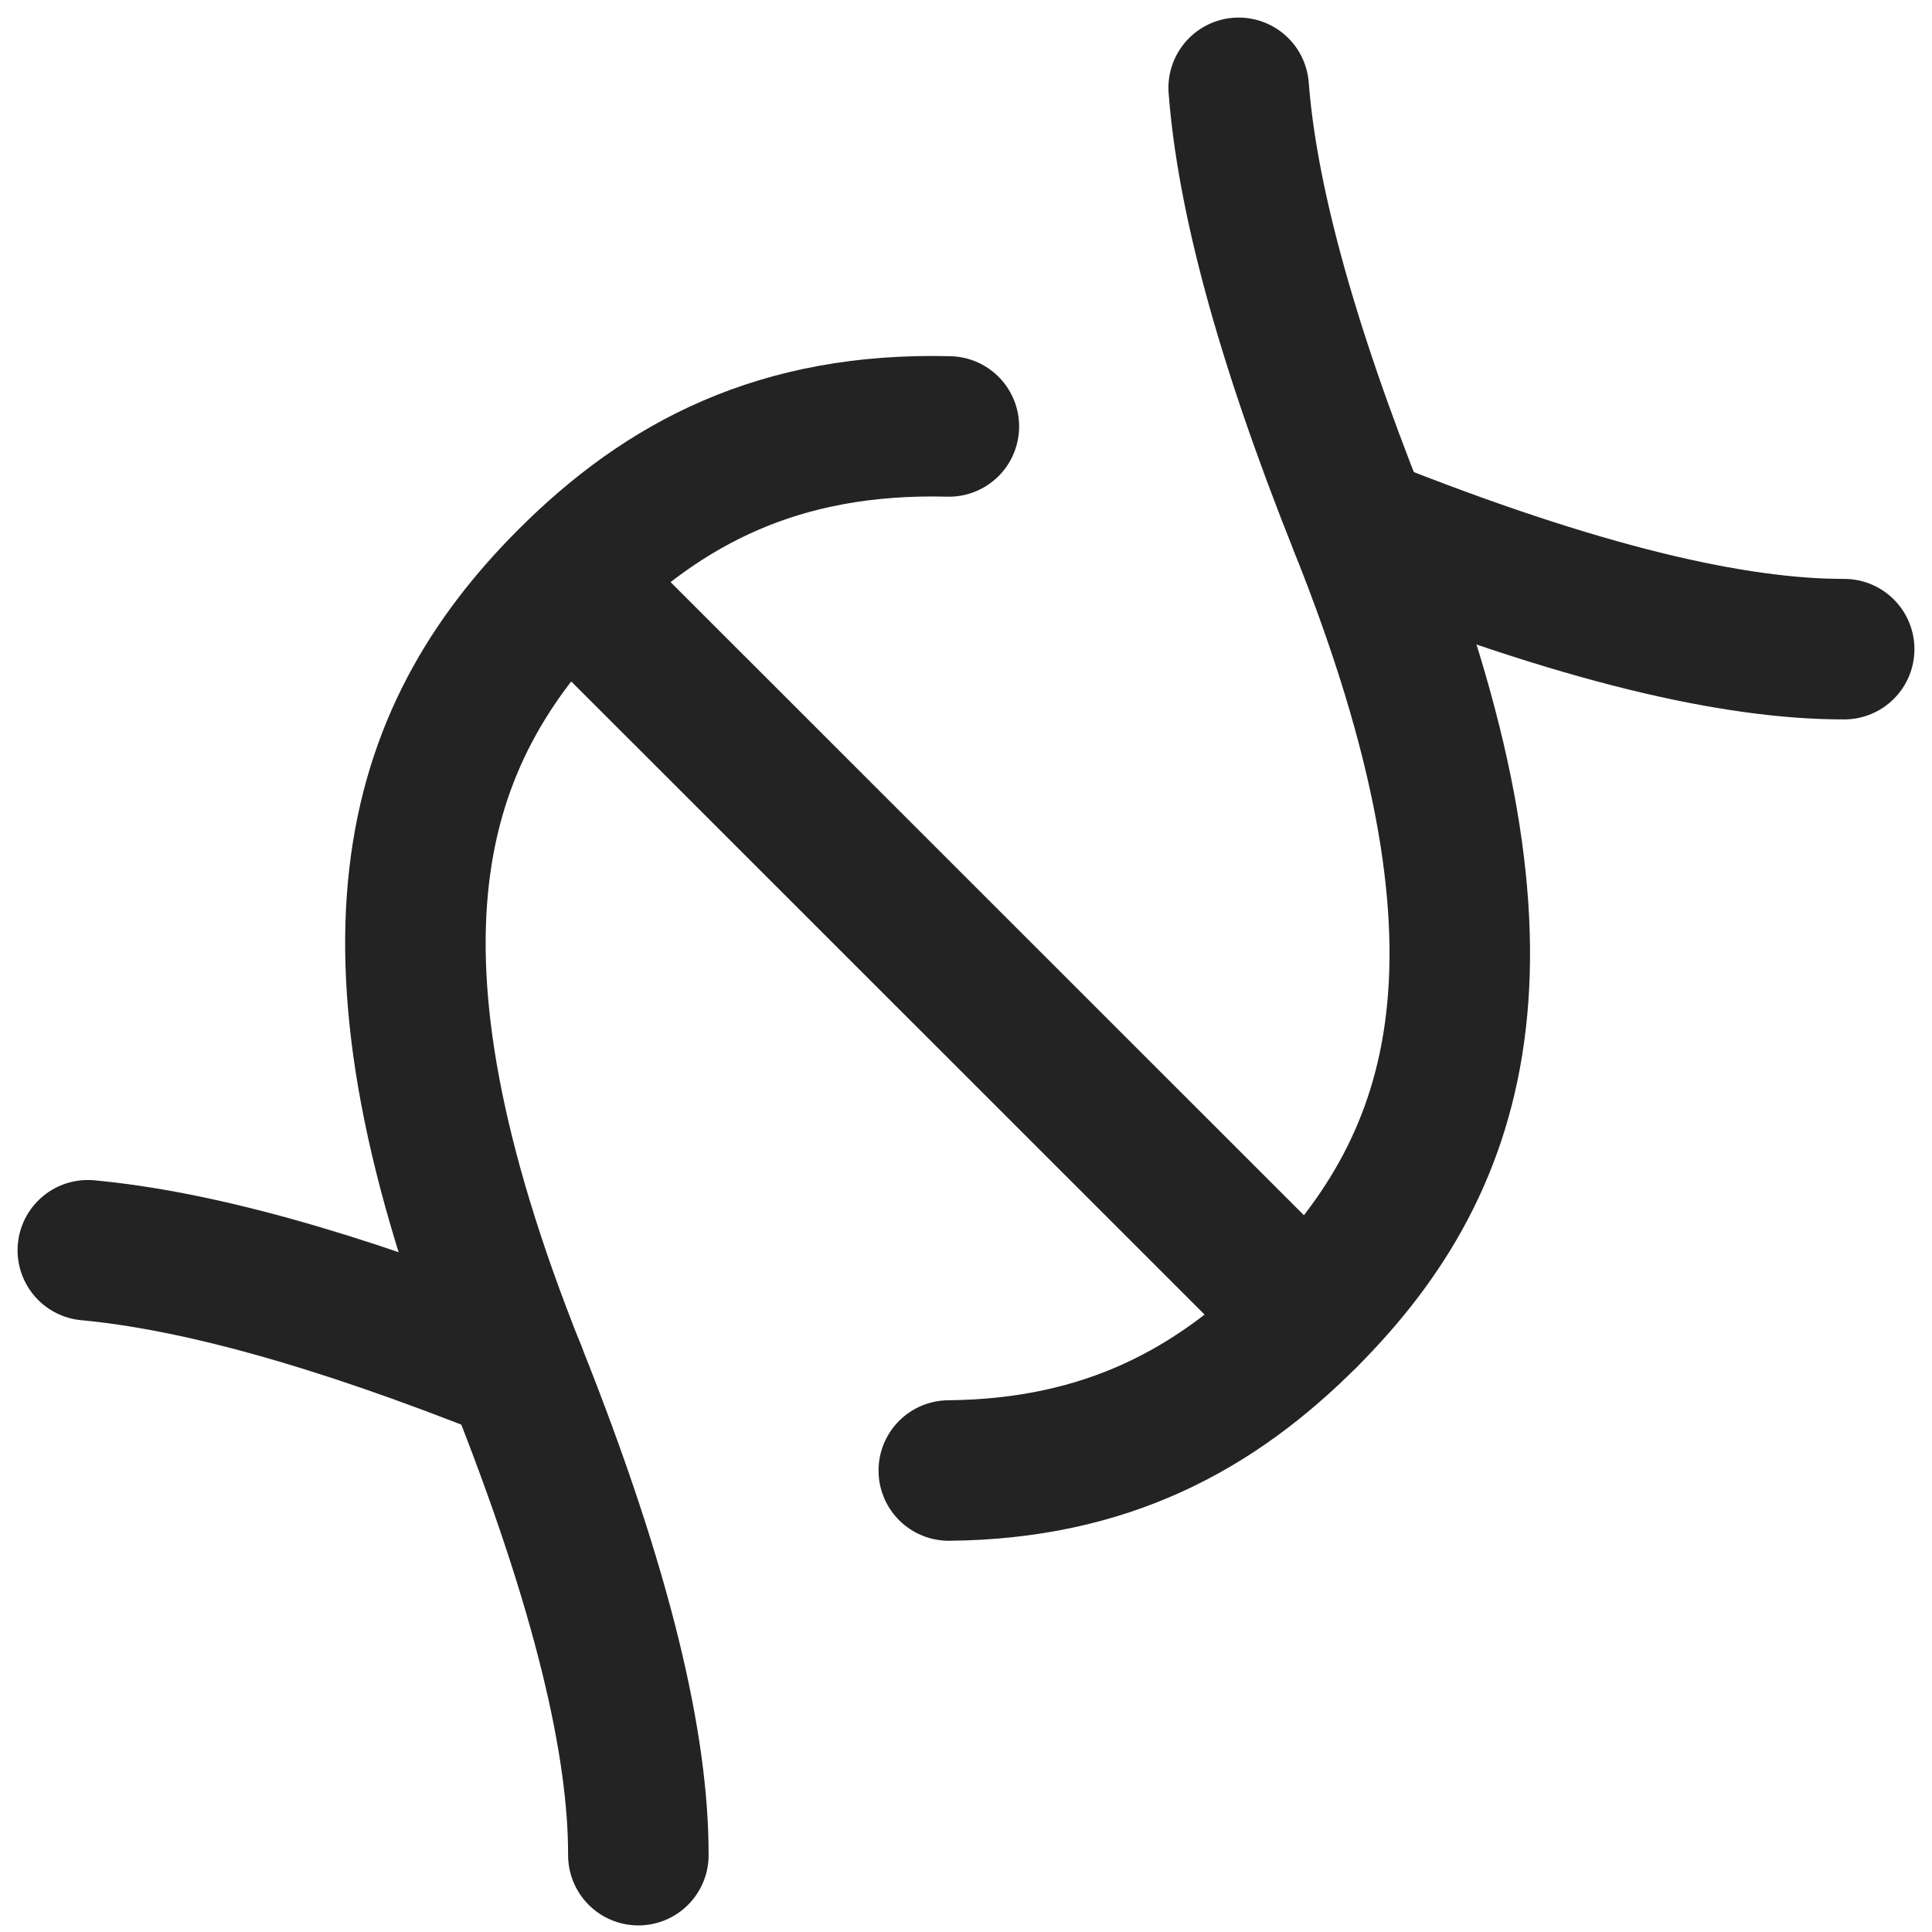 <svg width="22" height="22" viewBox="0 0 22 22" fill="none" xmlns="http://www.w3.org/2000/svg">
<g clip-path="url(#clip0_1071_168)">
<path d="M5.87 15.606C3.755 14.76 2.183 14.347 1 14.237M10.804 16.745C12.598 16.728 13.839 16.048 14.882 15.004C16.686 13.201 17.406 10.799 15.482 5.992C14.608 3.804 14.197 2.196 14.105 1" stroke="#232323" stroke-width="1.6" stroke-linecap="round" stroke-linejoin="round"/>
<path d="M15.484 5.993C18.01 7.003 19.763 7.394 21 7.392M7.269 21.125C7.271 19.885 6.88 18.134 5.87 15.606C3.947 10.8 4.668 8.397 6.47 6.594C7.562 5.502 8.873 4.807 10.805 4.856M6.475 6.599L14.882 15.003" stroke="#232323" stroke-width="1.6" stroke-linecap="round" stroke-linejoin="round"/>
</g>
<defs>
<clipPath id="clip0_1071_168">
<rect width="22" height="22" fill="white"/>
</clipPath>
</defs>
</svg>
